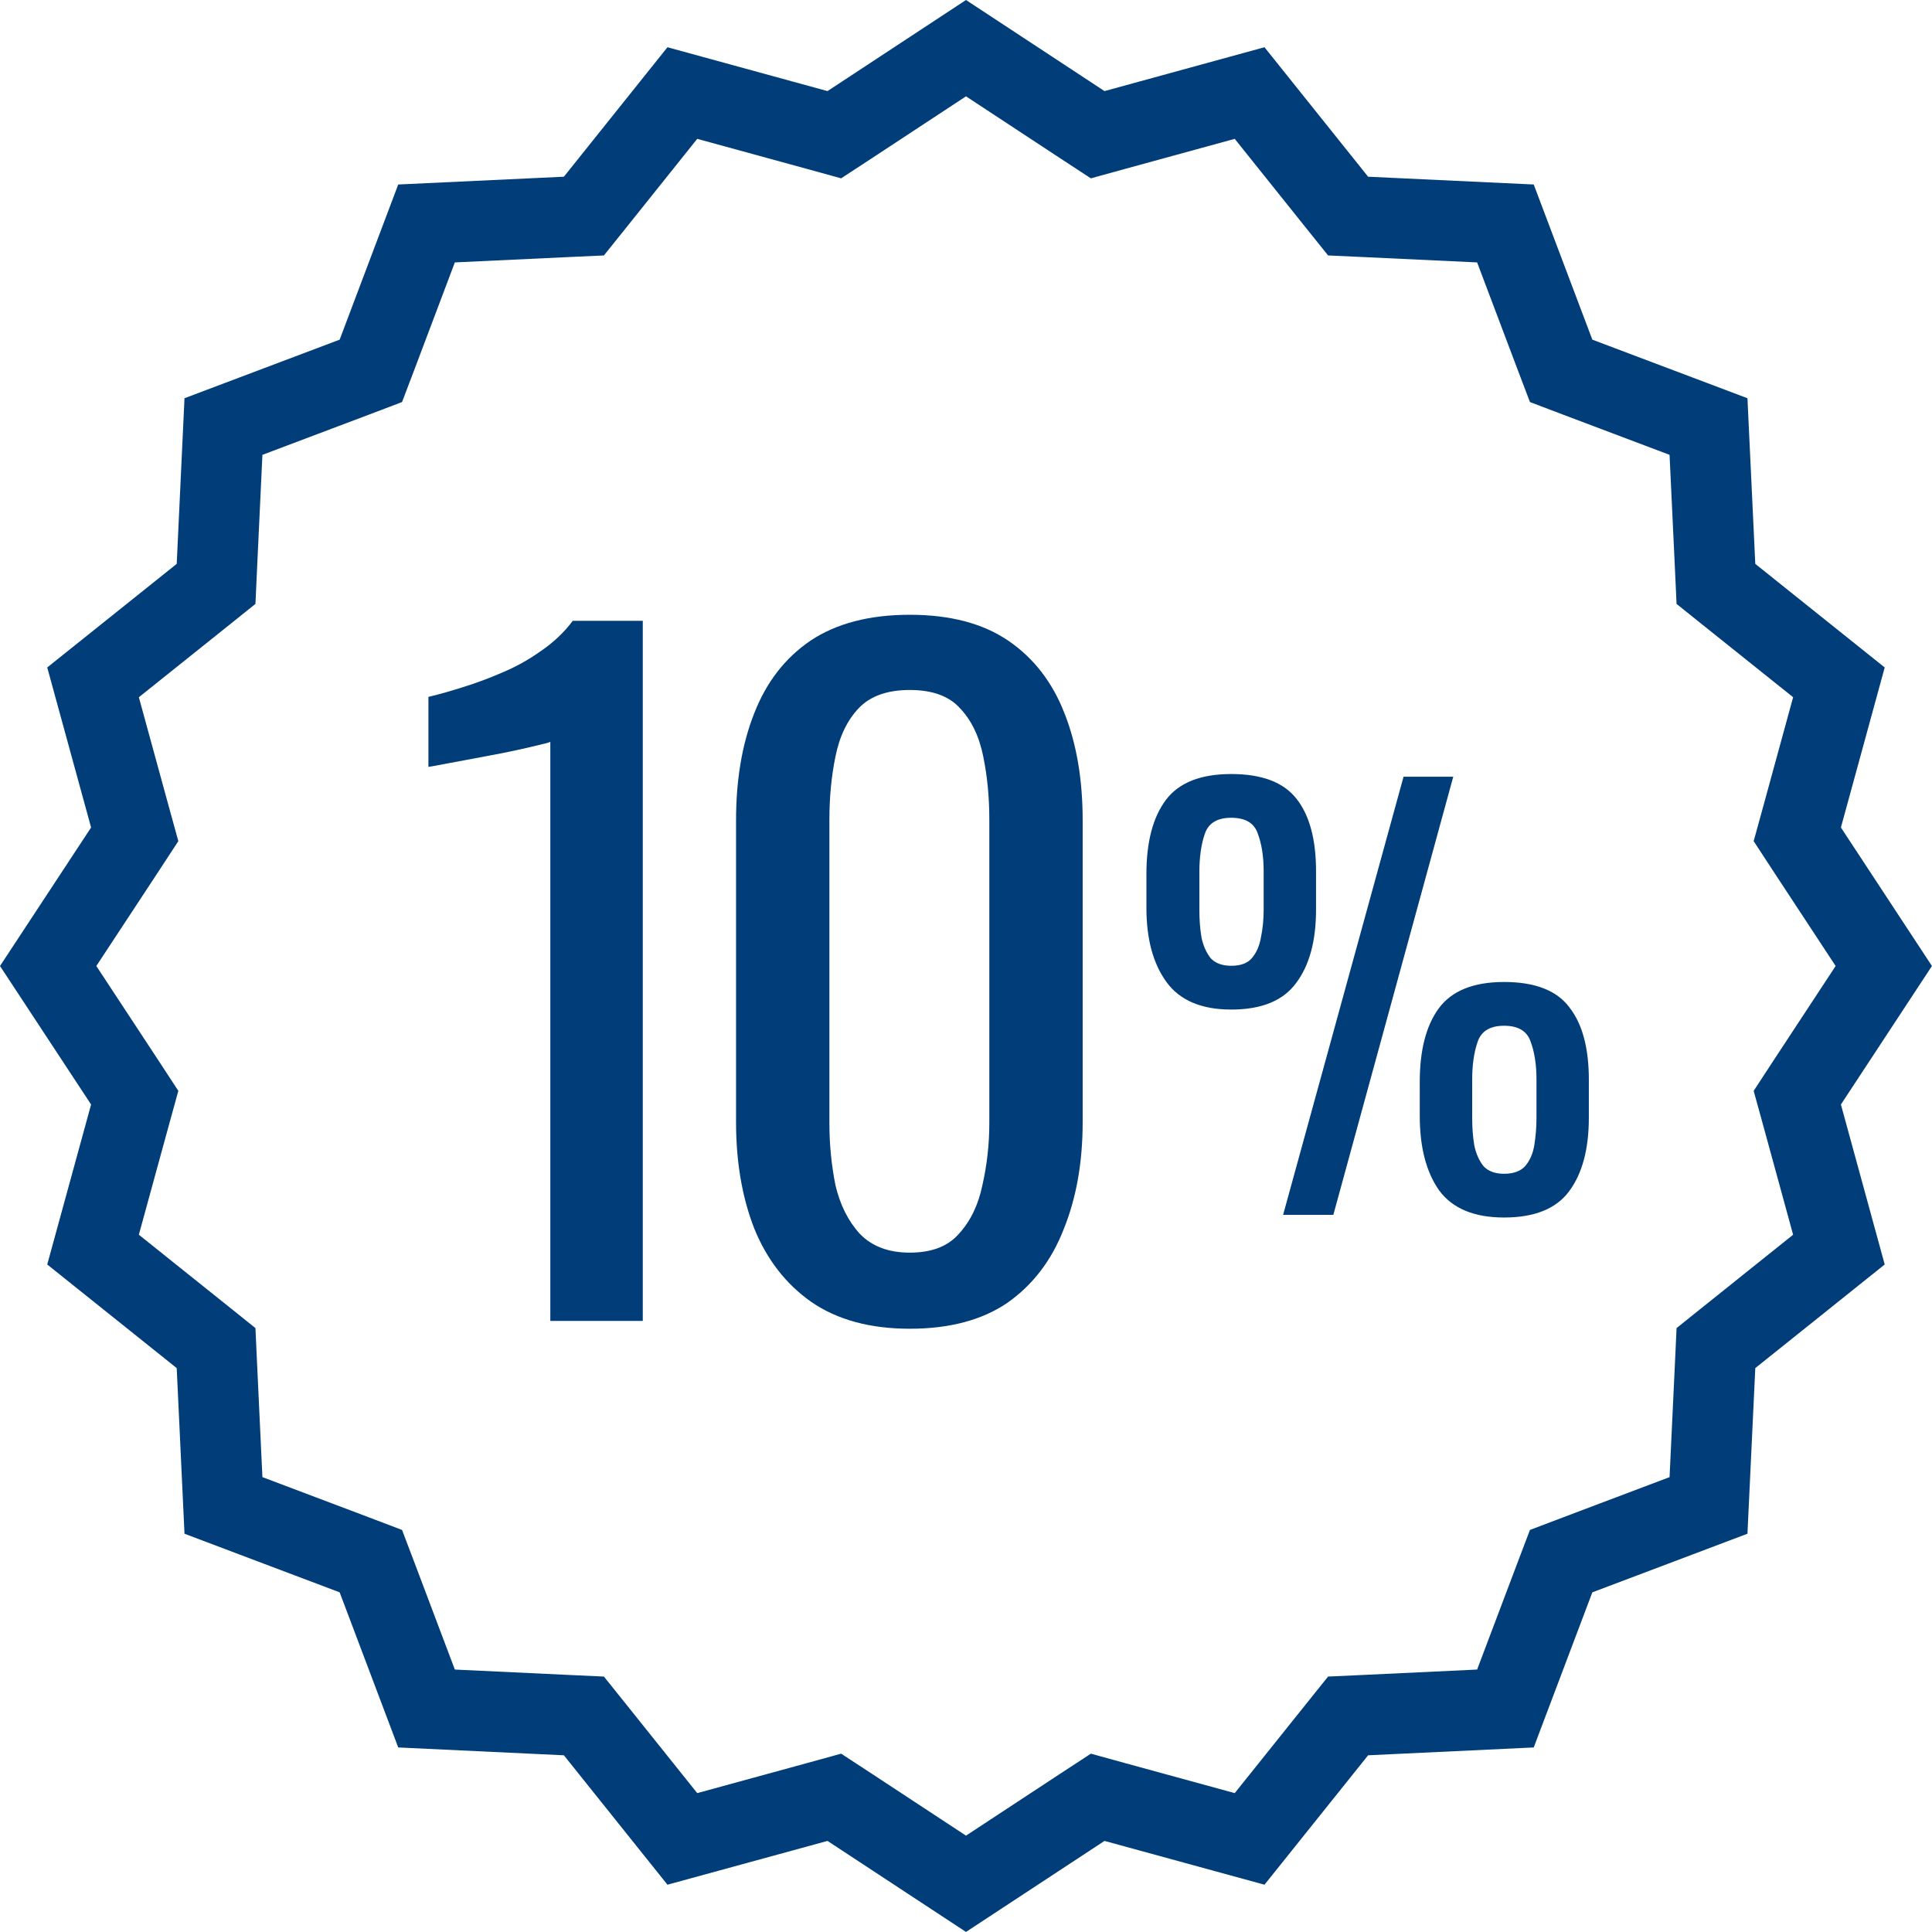 <svg width="44" height="44" viewBox="0 0 44 44" fill="none" xmlns="http://www.w3.org/2000/svg">
<path d="M24.652 2.841L24.999 3.068L25.398 2.958L28.459 2.119L30.443 4.598L30.702 4.921L31.116 4.94L34.285 5.089L35.407 8.059L35.554 8.446L35.941 8.593L38.91 9.714L39.06 12.884L39.079 13.298L39.402 13.557L41.88 15.54L41.042 18.602L40.932 19.001L41.159 19.348L42.902 22L41.159 24.652L40.932 24.999L41.042 25.398L41.88 28.459L39.402 30.443L39.079 30.702L39.06 31.116L38.91 34.285L35.941 35.407L35.554 35.554L35.407 35.941L34.285 38.91L31.116 39.06L30.702 39.079L30.443 39.402L28.459 41.88L25.398 41.042L24.999 40.932L24.652 41.159L22 42.902L19.348 41.159L19.001 40.932L18.602 41.042L15.54 41.88L13.557 39.402L13.298 39.079L12.884 39.06L9.714 38.91L8.593 35.941L8.446 35.554L8.059 35.407L5.089 34.285L4.94 31.116L4.921 30.702L4.598 30.443L2.119 28.459L2.958 25.398L3.068 24.999L2.841 24.652L1.097 22L2.841 19.348L3.068 19.001L2.958 18.602L2.119 15.54L4.598 13.557L4.921 13.298L4.94 12.884L5.089 9.714L8.059 8.593L8.446 8.446L8.593 8.059L9.714 5.089L12.884 4.94L13.298 4.921L13.557 4.598L15.54 2.119L18.602 2.958L19.001 3.068L19.348 2.841L22 1.097L24.652 2.841Z" stroke="#013E79" stroke-width="1.833"/>
<path d="M12.533 30.083V16.895C12.519 16.908 12.368 16.947 12.08 17.013C11.804 17.079 11.489 17.144 11.135 17.21C10.781 17.276 10.466 17.335 10.19 17.387C9.915 17.439 9.77 17.466 9.757 17.466V15.871C9.98 15.819 10.236 15.747 10.525 15.655C10.826 15.563 11.128 15.451 11.43 15.32C11.745 15.189 12.04 15.025 12.316 14.828C12.605 14.631 12.848 14.402 13.044 14.139H14.639V30.083H12.533ZM20.72 30.261C19.814 30.261 19.066 30.057 18.476 29.65C17.898 29.244 17.465 28.686 17.177 27.977C16.901 27.268 16.763 26.462 16.763 25.556V18.686C16.763 17.755 16.901 16.941 17.177 16.245C17.452 15.537 17.879 14.986 18.456 14.592C19.047 14.198 19.801 14.001 20.72 14.001C21.638 14.001 22.386 14.198 22.964 14.592C23.541 14.986 23.968 15.537 24.243 16.245C24.519 16.941 24.657 17.755 24.657 18.686V25.556C24.657 26.475 24.512 27.288 24.224 27.997C23.948 28.706 23.521 29.263 22.944 29.67C22.367 30.064 21.625 30.261 20.72 30.261ZM20.72 28.528C21.218 28.528 21.592 28.384 21.842 28.095C22.104 27.807 22.281 27.439 22.373 26.993C22.478 26.534 22.531 26.061 22.531 25.576V18.666C22.531 18.155 22.485 17.676 22.393 17.23C22.301 16.77 22.124 16.403 21.861 16.127C21.612 15.852 21.232 15.714 20.72 15.714C20.208 15.714 19.821 15.852 19.558 16.127C19.296 16.403 19.119 16.77 19.027 17.23C18.935 17.676 18.889 18.155 18.889 18.666V25.576C18.889 26.061 18.935 26.534 19.027 26.993C19.132 27.439 19.316 27.807 19.578 28.095C19.854 28.384 20.234 28.528 20.72 28.528Z" fill="#013E79"/>
<path d="M29.222 27.667L31.965 17.689H33.097L30.366 27.667H29.222ZM28.041 22.992C27.36 22.992 26.868 22.782 26.565 22.364C26.261 21.946 26.109 21.384 26.109 20.679V19.904C26.109 19.174 26.257 18.612 26.552 18.218C26.848 17.825 27.344 17.628 28.041 17.628C28.738 17.628 29.234 17.816 29.529 18.194C29.825 18.571 29.972 19.12 29.972 19.842V20.716C29.972 21.429 29.821 21.987 29.517 22.389C29.222 22.791 28.73 22.992 28.041 22.992ZM28.041 21.995C28.254 21.995 28.41 21.938 28.508 21.823C28.615 21.7 28.685 21.54 28.718 21.343C28.759 21.146 28.779 20.937 28.779 20.716V19.842C28.779 19.506 28.734 19.219 28.644 18.981C28.562 18.743 28.361 18.624 28.041 18.624C27.721 18.624 27.52 18.747 27.438 18.993C27.356 19.231 27.315 19.518 27.315 19.855V20.728C27.315 20.949 27.331 21.159 27.364 21.355C27.405 21.544 27.475 21.7 27.573 21.823C27.68 21.938 27.836 21.995 28.041 21.995ZM34.254 27.728C33.573 27.728 33.081 27.523 32.777 27.113C32.482 26.695 32.334 26.129 32.334 25.415V24.64C32.334 23.918 32.478 23.361 32.765 22.967C33.06 22.565 33.557 22.364 34.254 22.364C34.959 22.364 35.455 22.557 35.742 22.942C36.038 23.32 36.185 23.869 36.185 24.591V25.452C36.185 26.174 36.033 26.736 35.73 27.138C35.435 27.531 34.943 27.728 34.254 27.728ZM34.254 26.732C34.467 26.732 34.627 26.674 34.733 26.559C34.84 26.436 34.91 26.276 34.943 26.08C34.975 25.883 34.992 25.678 34.992 25.465V24.579C34.992 24.242 34.947 23.955 34.857 23.718C34.775 23.48 34.574 23.361 34.254 23.361C33.934 23.361 33.733 23.484 33.651 23.73C33.569 23.968 33.528 24.255 33.528 24.591V25.465C33.528 25.686 33.544 25.895 33.577 26.092C33.618 26.28 33.688 26.436 33.786 26.559C33.893 26.674 34.049 26.732 34.254 26.732Z" fill="#013E79"/>
</svg>

